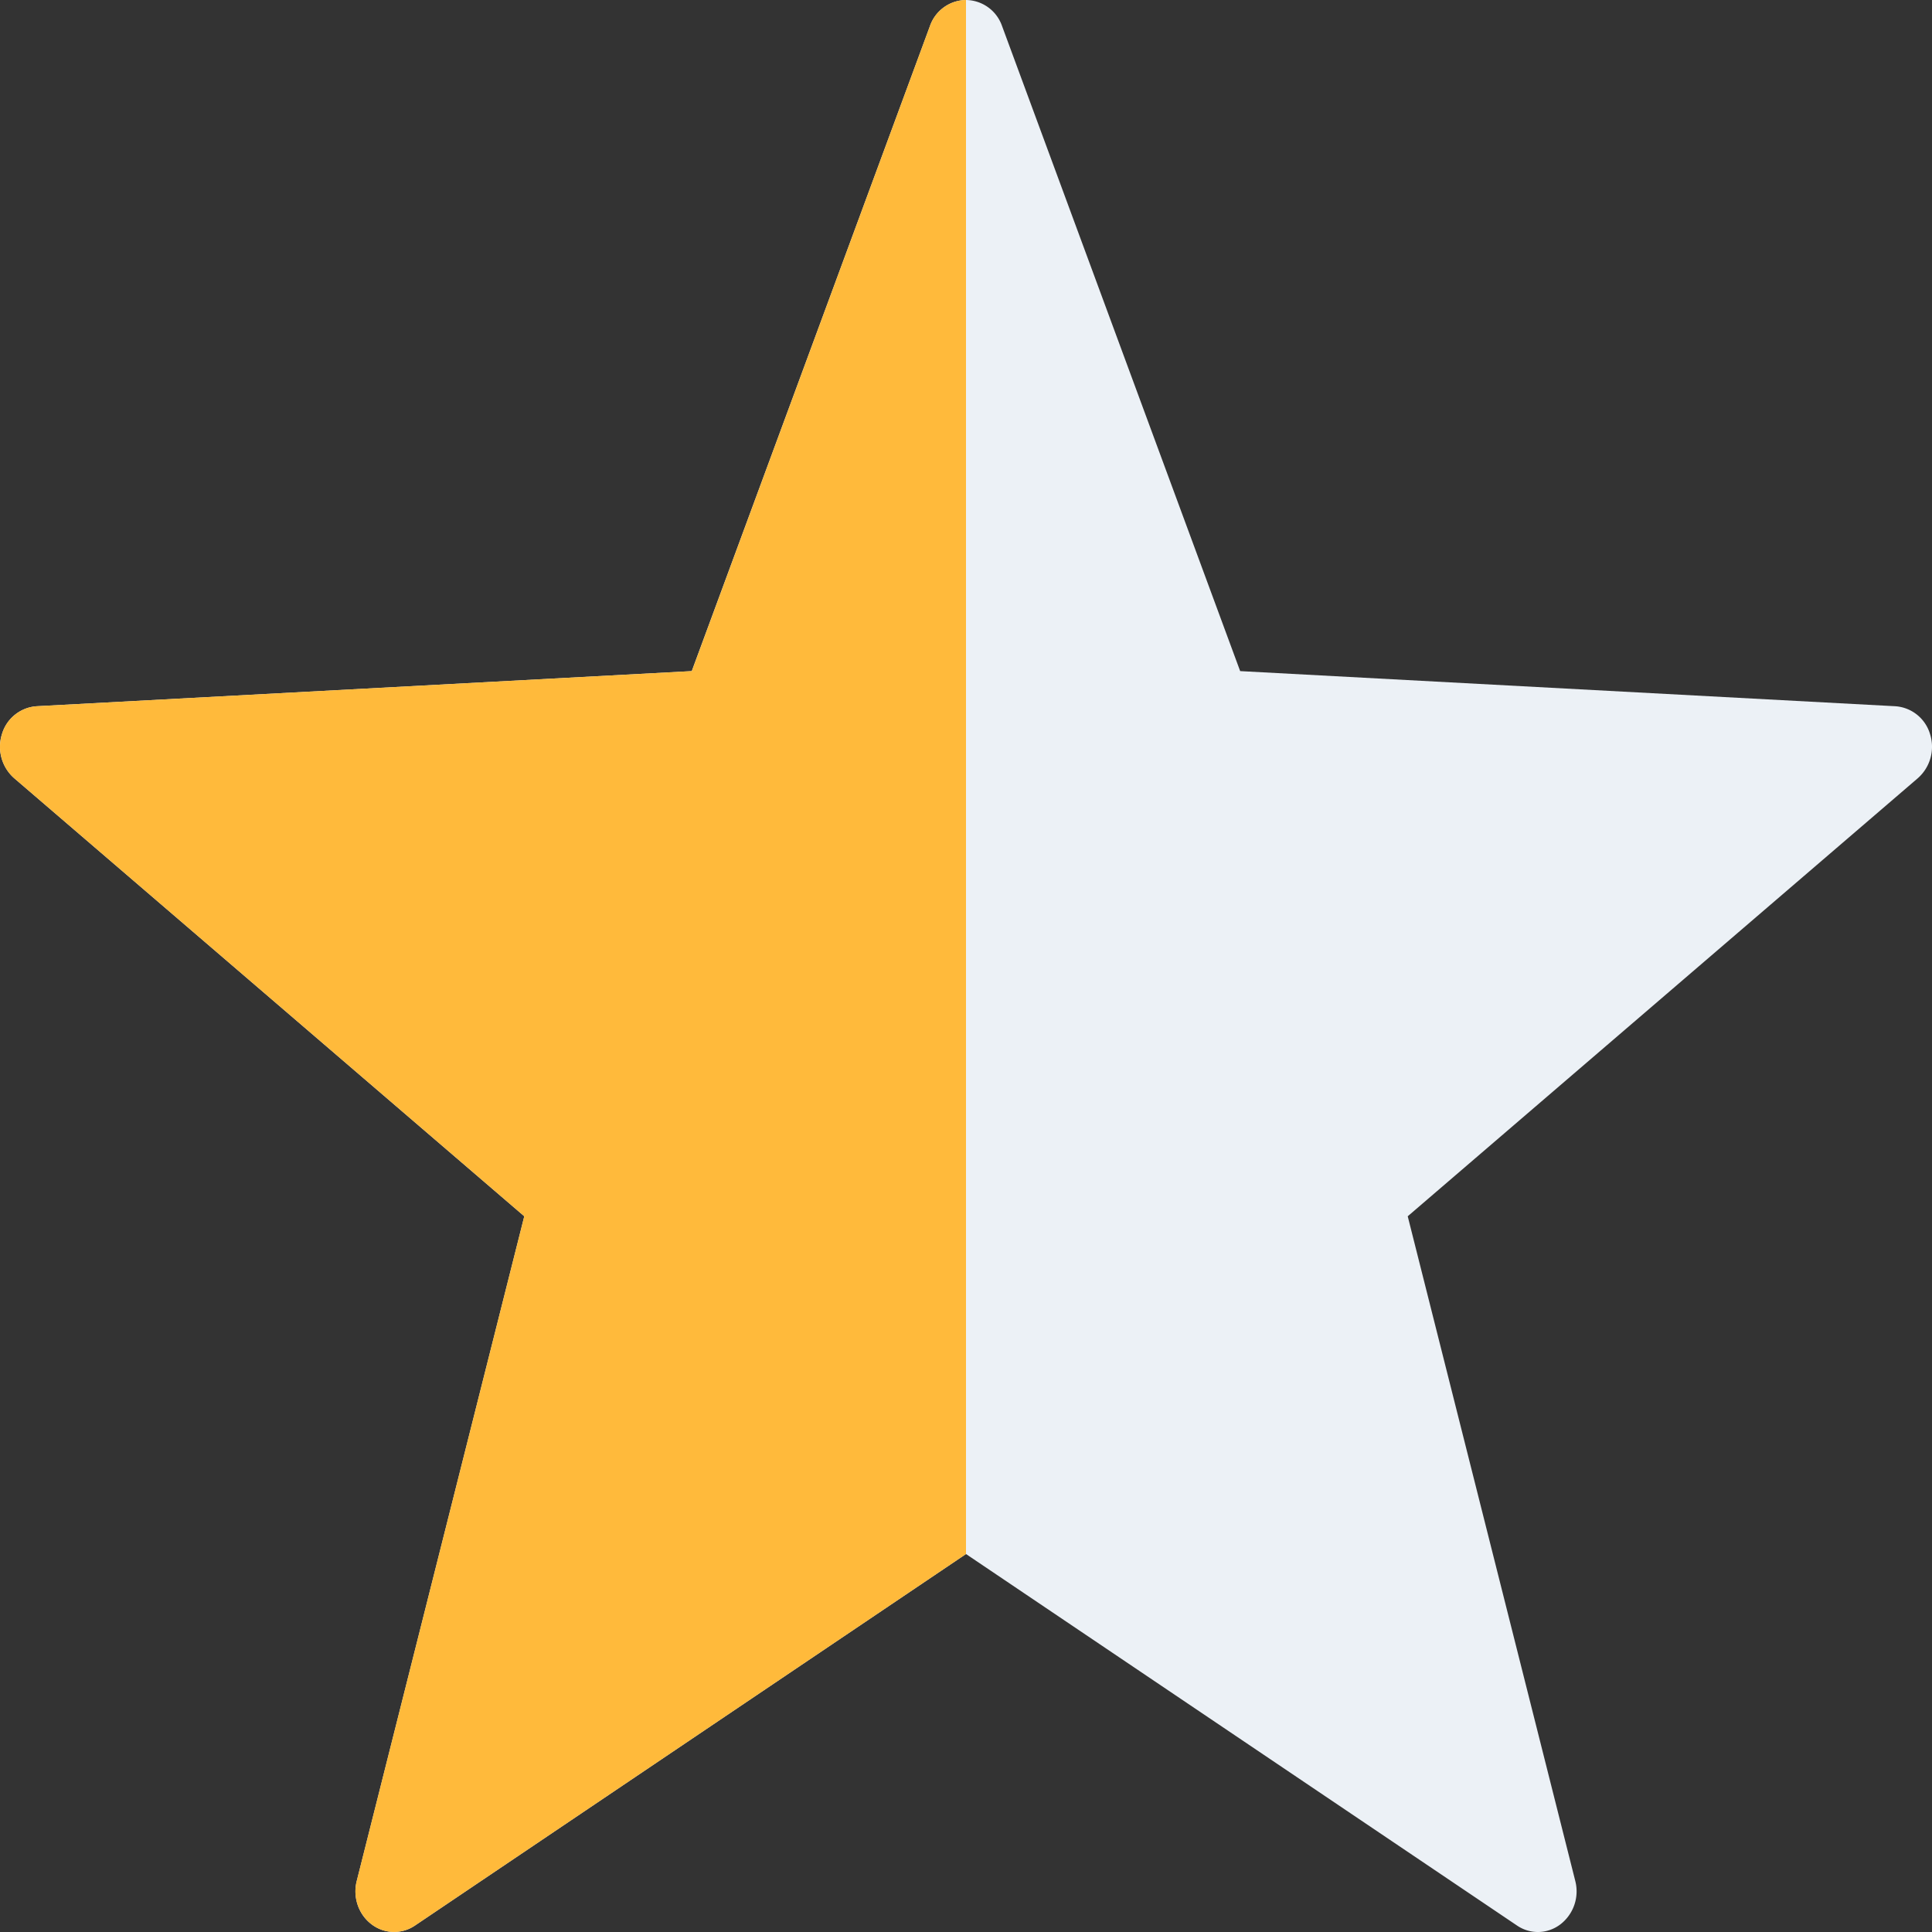 <svg width="22" height="22" xmlns="http://www.w3.org/2000/svg">
    <rect width="100%" height="100%" fill="#333333" stroke="none"/>
    <g fill-rule="nonzero" fill="none">
        <path d="M11 0a.44.44 0 0 0-.41.295L7.877 7.642l-7.46.4a.444.444 0 0 0-.395.318.477.477 0 0 0 .14.502L5.97 13.85l-1.908 7.57c-.046.184.02.38.167.491a.423.423 0 0 0 .497.015L11 17.696l6.274 4.23c.153.104.35.098.497-.015a.475.475 0 0 0 .167-.492L16.03 13.85l5.808-4.988a.477.477 0 0 0 .14-.502.444.444 0 0 0-.396-.318l-7.46-.4L11.41.295A.44.44 0 0 0 11 0z" fill="#ECF1F6"/>
        <path d="M11 0v17.696l-6.274 4.23a.423.423 0 0 1-.497-.015.475.475 0 0 1-.167-.492L5.97 13.85.162 8.862a.477.477 0 0 1-.14-.502.444.444 0 0 1 .396-.318l7.46-.4L10.59.295A.44.44 0 0 1 11 0z" fill="#FFBA3B"/>
    </g>
</svg>
